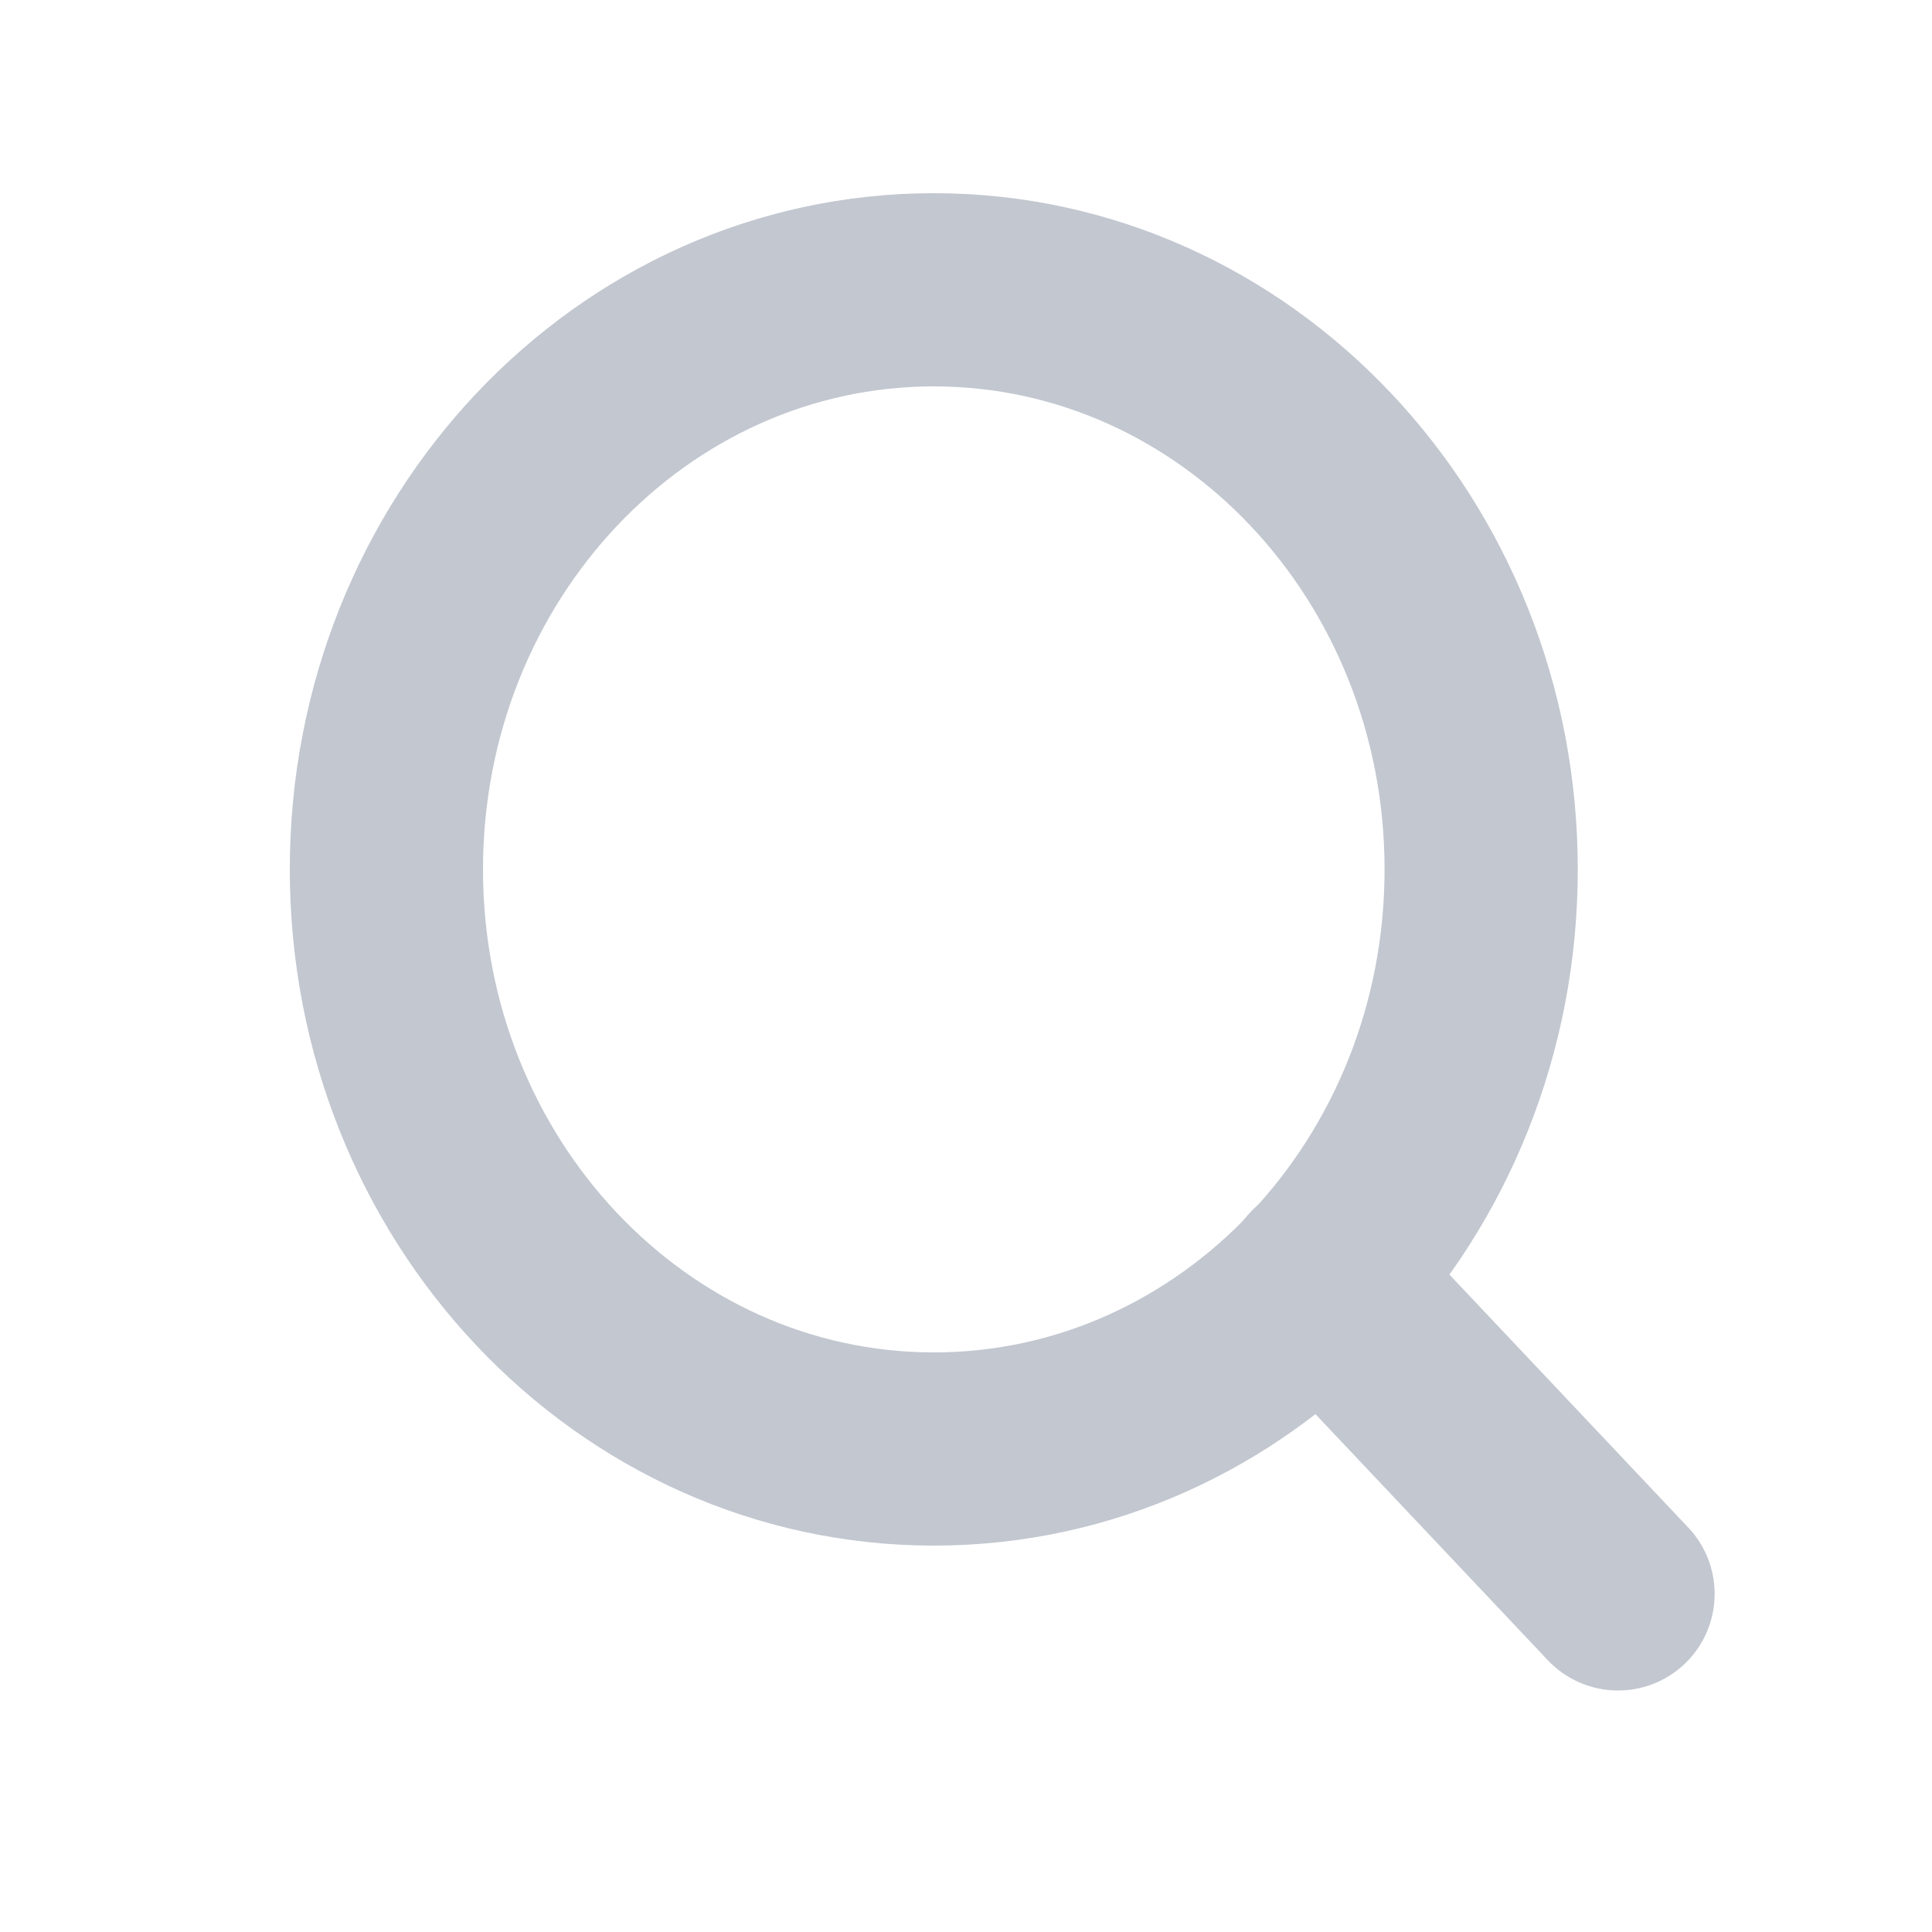 <svg width="20" height="20" viewBox="0 0 20 20" fill="none" xmlns="http://www.w3.org/2000/svg">
<path d="M9.667 15C12.796 15 15.333 12.314 15.333 9C15.333 5.686 12.796 3 9.667 3C6.537 3 4 5.686 4 9C4 12.314 6.537 15 9.667 15Z" stroke="#C2C7D0" stroke-width="2" stroke-linecap="round" stroke-linejoin="round"/>
<path d="M16.75 16.5L13.669 13.237" stroke="#C2C7D0" stroke-width="2" stroke-linecap="round" stroke-linejoin="round"/>
</svg>
